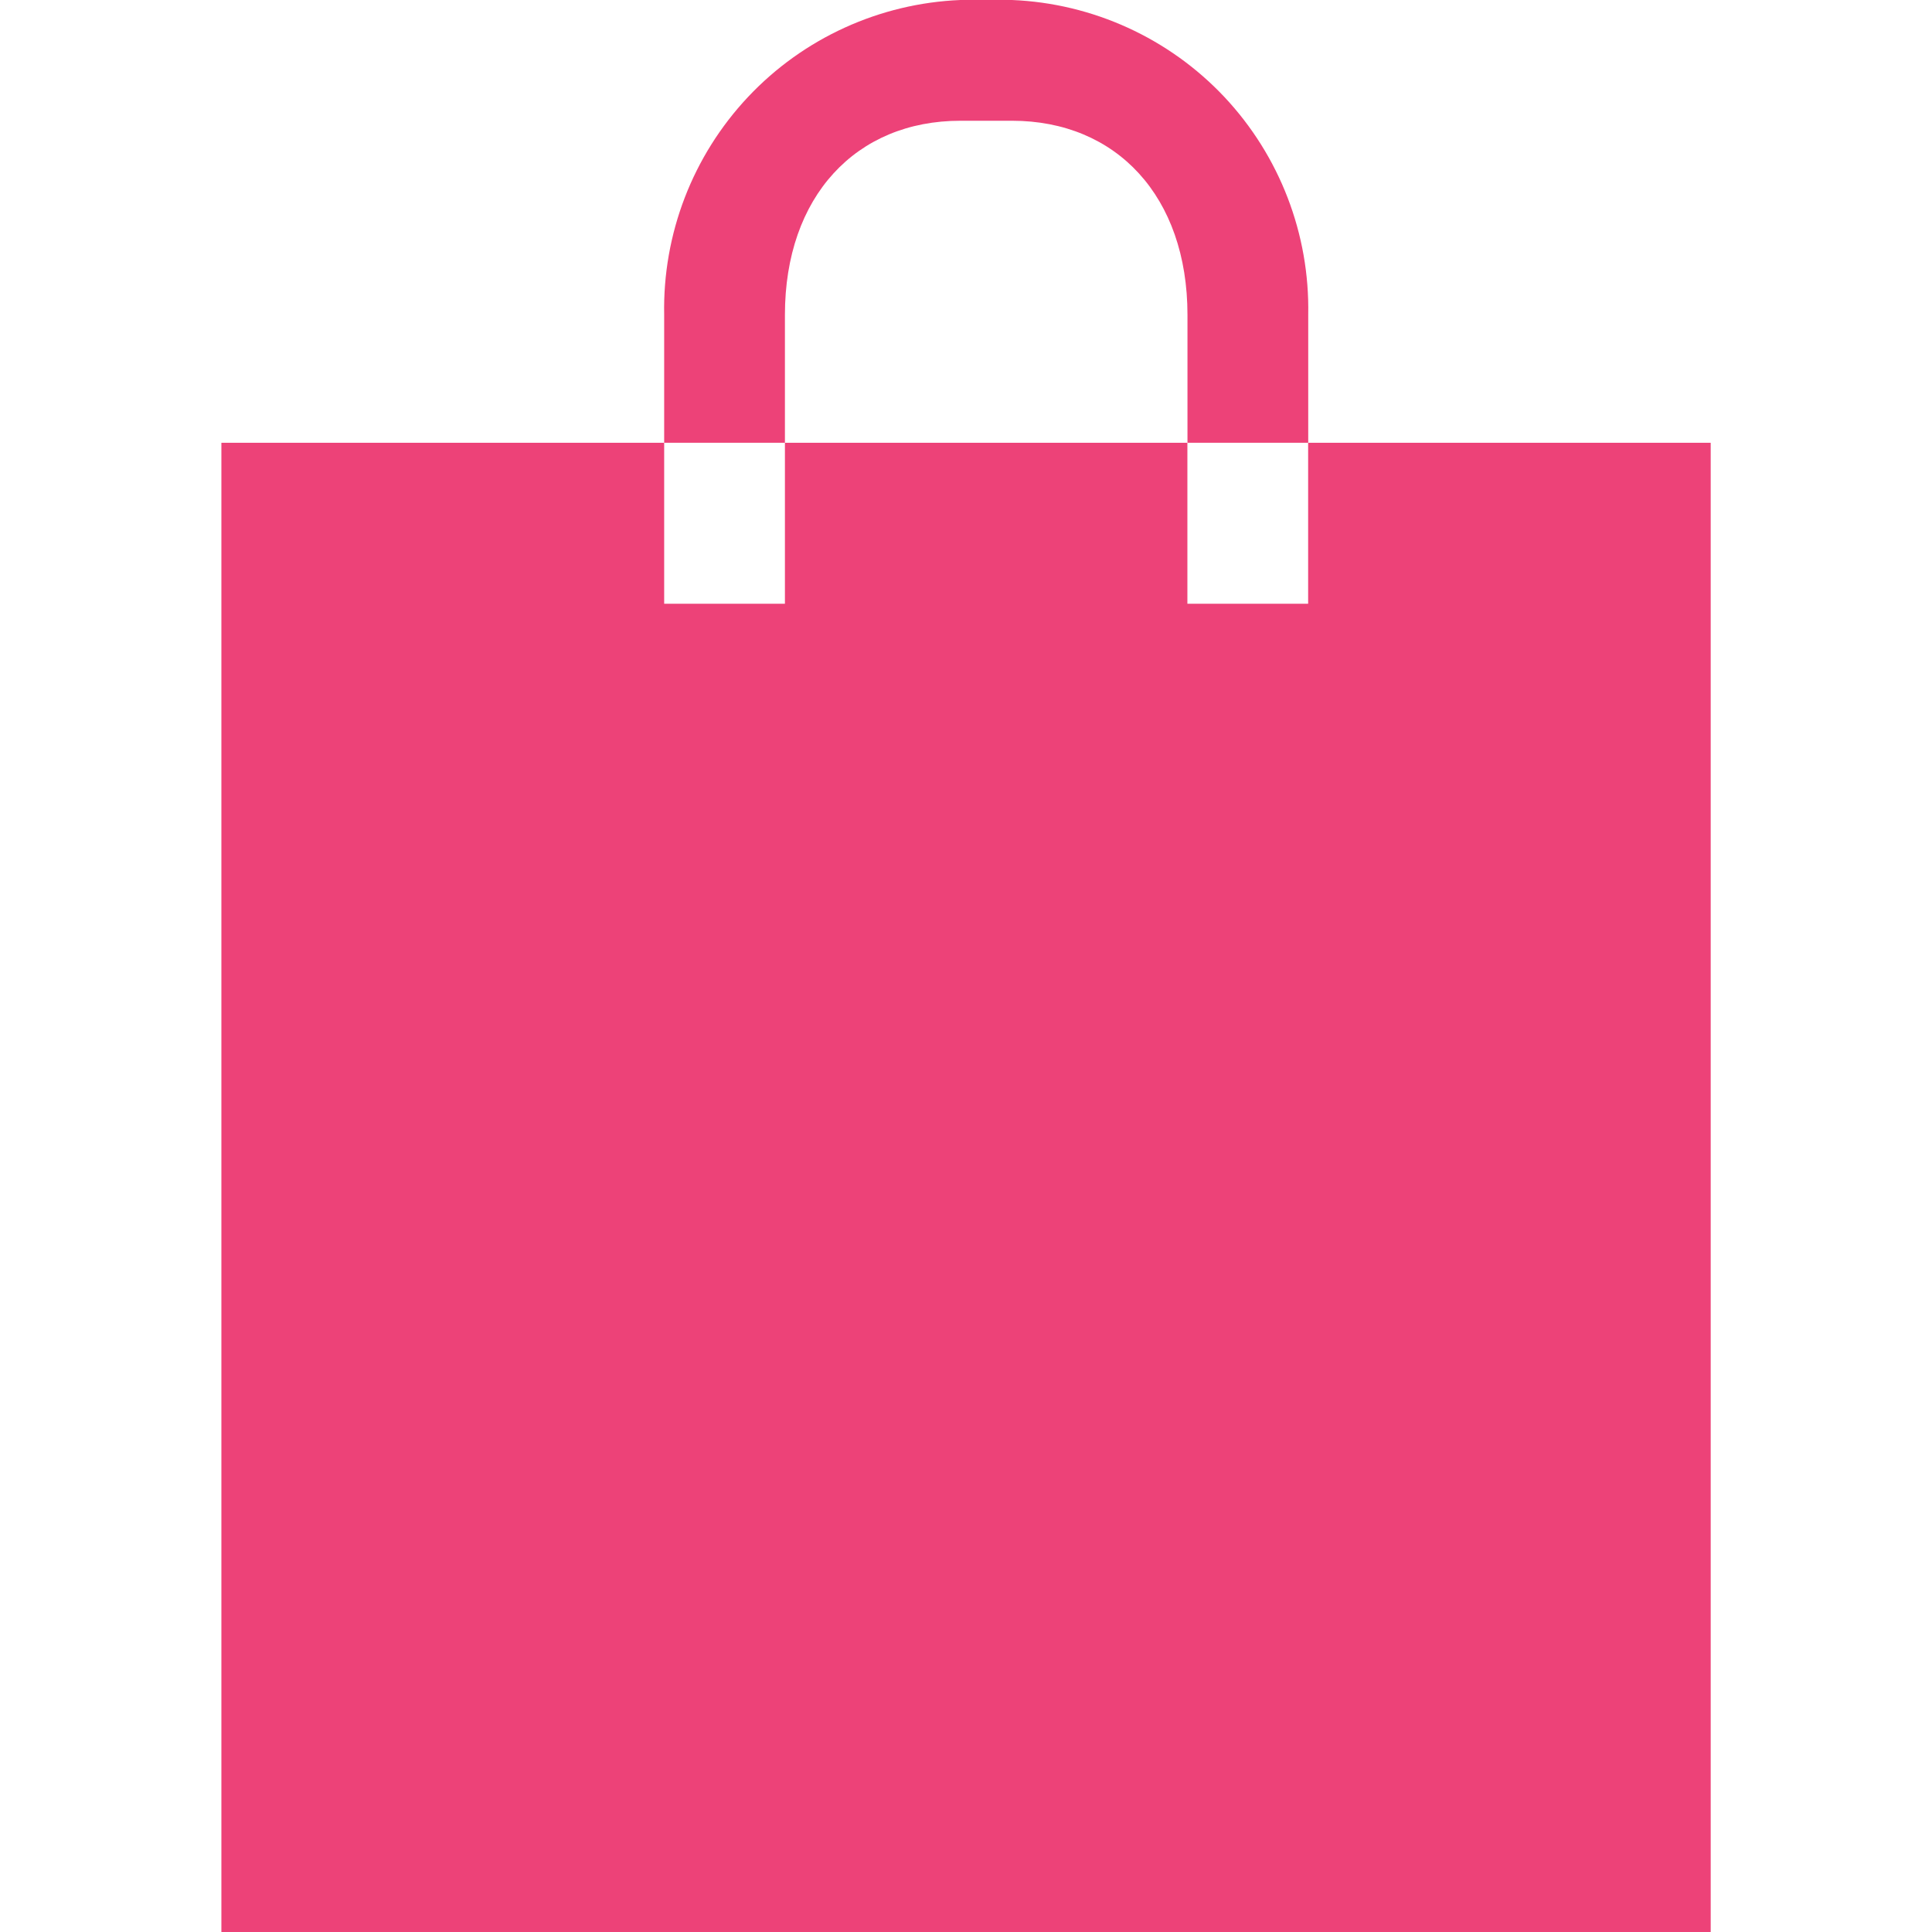 <svg width="22" height="22" viewBox="0 0 22 22" fill="none" xmlns="http://www.w3.org/2000/svg">
<path d="M8.938 3.586C8.938 2.236 9.748 1.375 10.936 1.375H11.524C12.712 1.375 13.522 2.236 13.522 3.586V5.042H14.897V3.586C14.915 2.665 14.572 1.775 13.942 1.104C13.311 0.434 12.443 0.038 11.524 0H10.936C10.017 0.038 9.148 0.434 8.518 1.104C7.887 1.775 7.545 2.665 7.563 3.586V5.042H8.938V3.586Z" fill="#ED4278"/>
<path d="M14.896 5.042V6.875H13.521V5.042H8.938V6.875H7.563V5.042H2.521V22H19.48V5.042H14.896Z" fill="#ED4278"/>
</svg>
